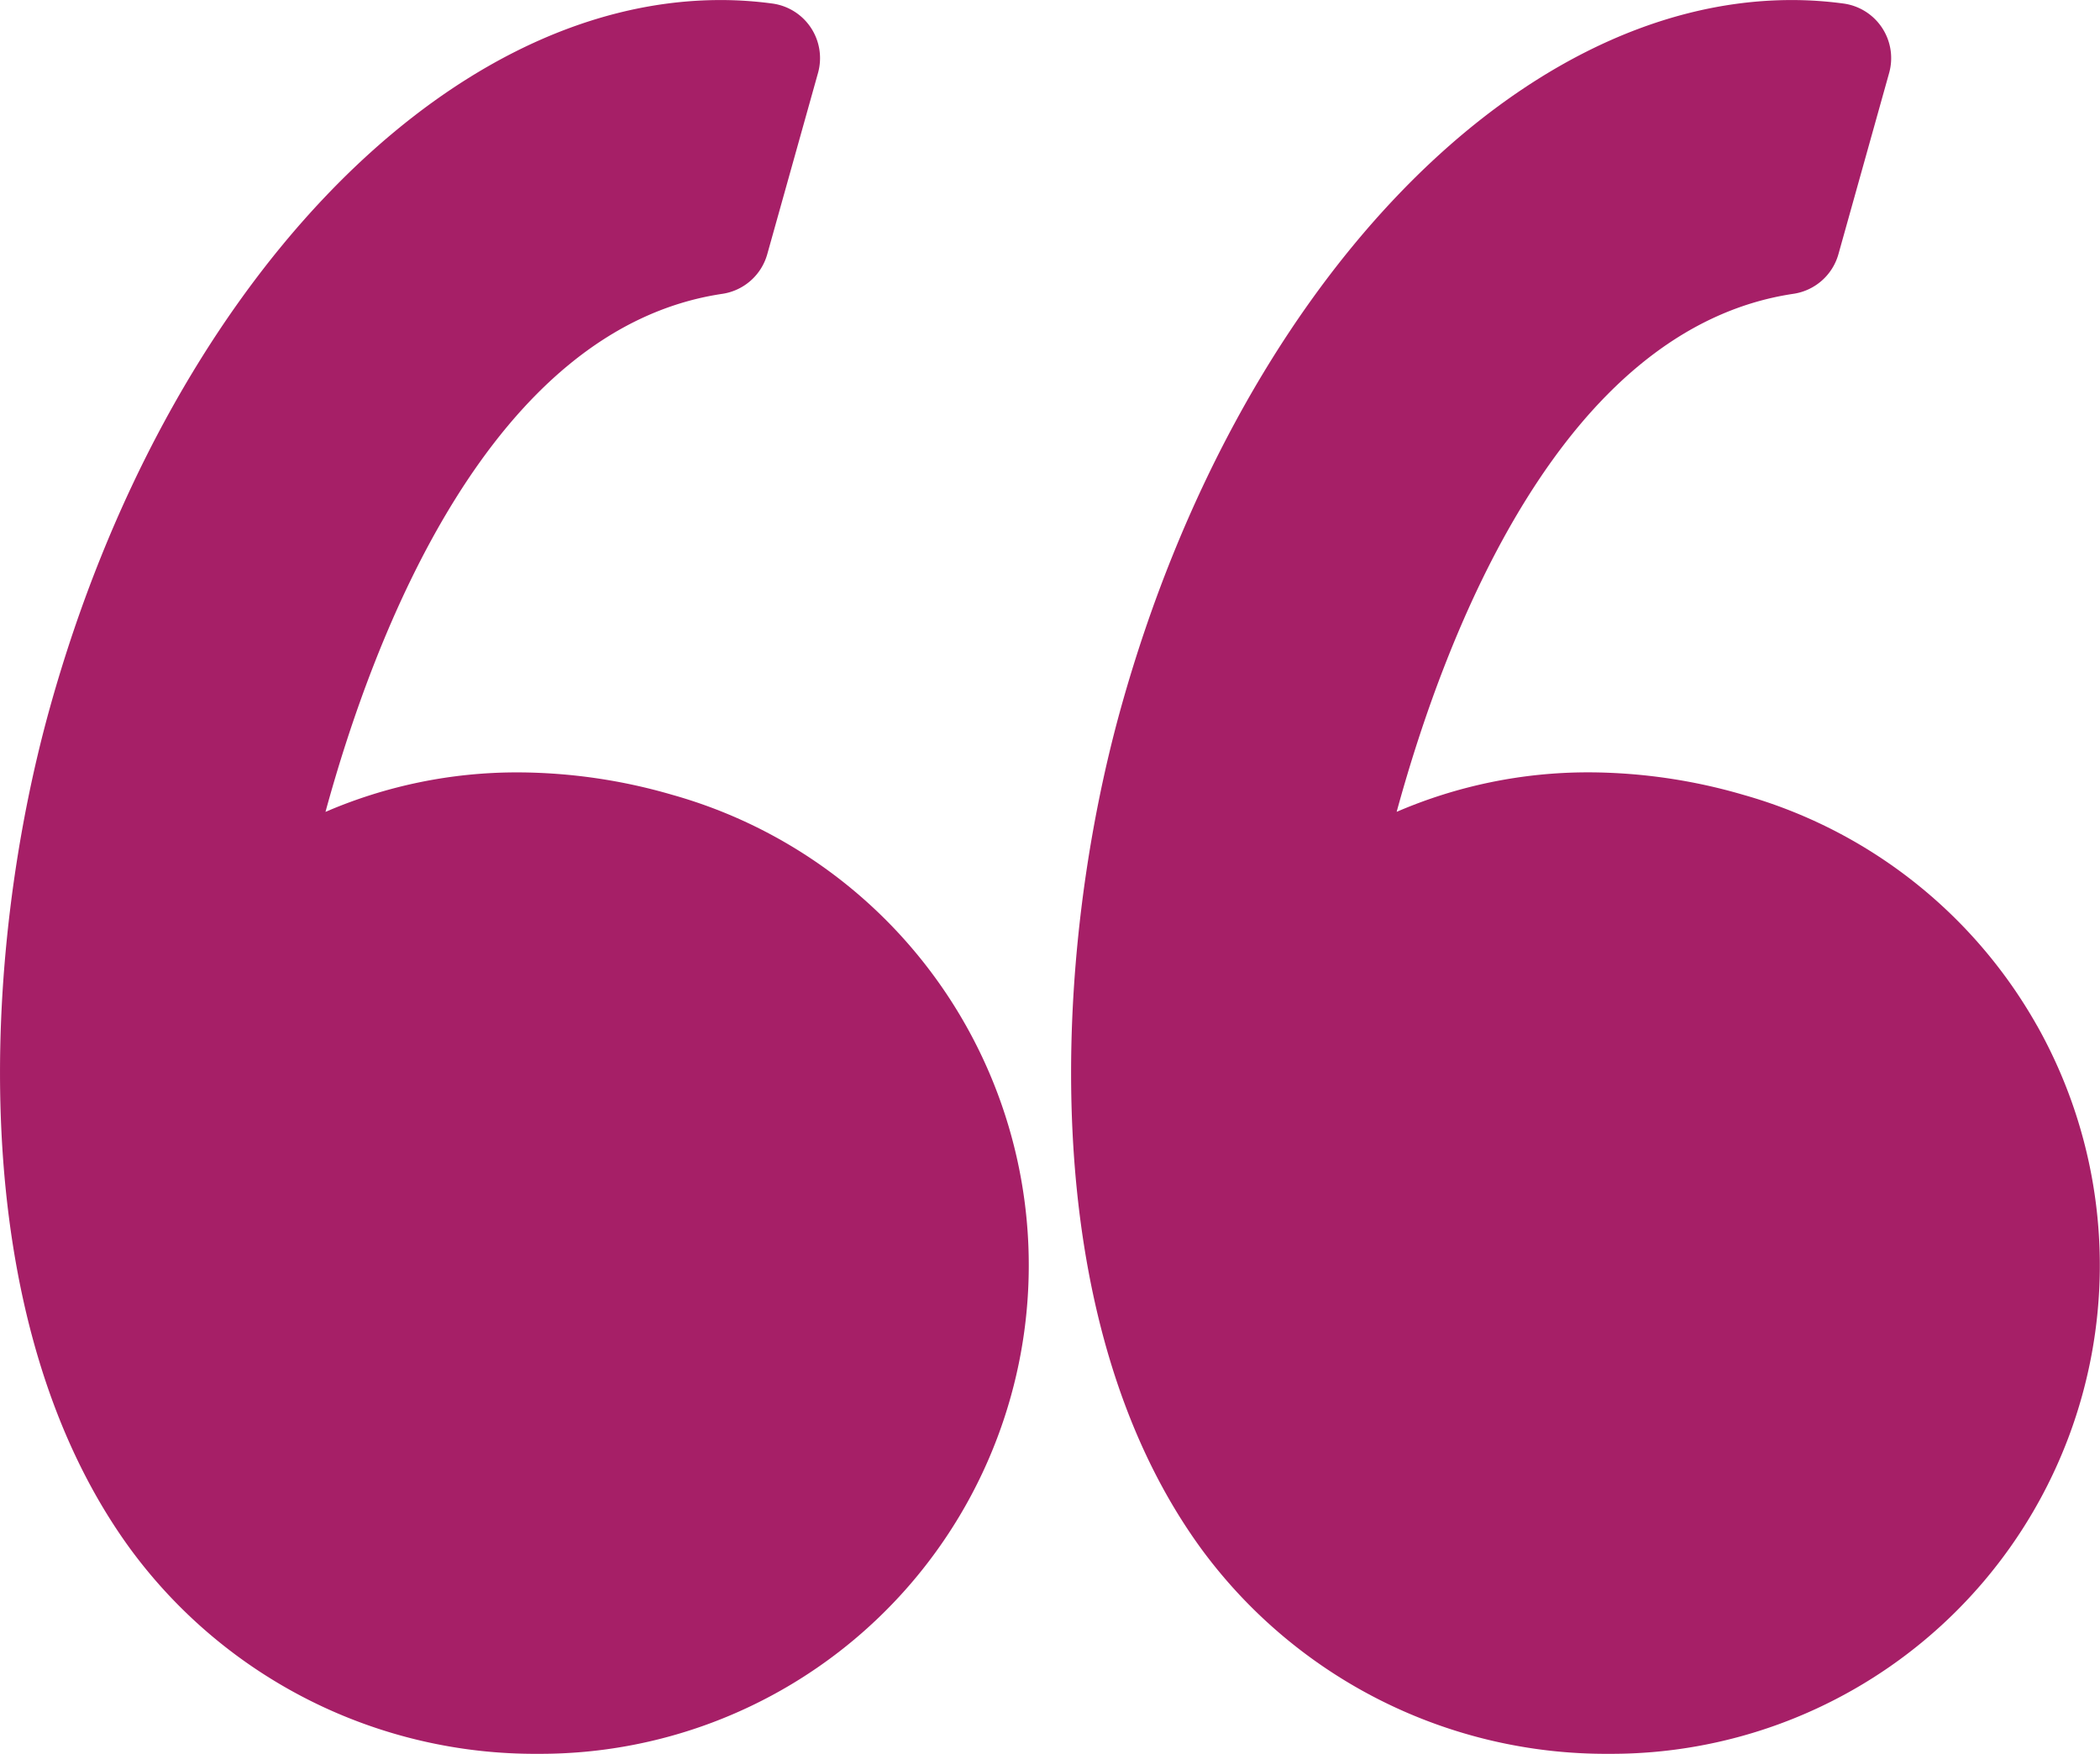 <svg id="Group_117" data-name="Group 117" xmlns="http://www.w3.org/2000/svg" width="44.977" height="37.562" viewBox="0 0 44.977 37.562">
  <path id="Path_700" data-name="Path 700" d="M14.4,24.881A11.918,11.918,0,0,0,11.1,24.4a10.349,10.349,0,0,0-4.129.846c1.038-3.8,3.531-10.356,8.5-11.095a1.18,1.18,0,0,0,.962-.849L17.52,9.42a1.18,1.18,0,0,0-.976-1.486,8.245,8.245,0,0,0-1.111-.075c-5.962,0-11.867,6.223-14.358,15.133C-.387,28.219-.816,36.078,2.787,41.025a10.756,10.756,0,0,0,8.742,4.394h.046A10.464,10.464,0,0,0,14.4,24.881Z" transform="translate(0 -7.858)" fill="#a61f67"/>
  <path id="Path_701" data-name="Path 701" d="M69.312,29.822a10.488,10.488,0,0,0-6.291-4.942,11.917,11.917,0,0,0-3.293-.481,10.351,10.351,0,0,0-4.13.846c1.038-3.8,3.531-10.356,8.5-11.095a1.181,1.181,0,0,0,.962-.849L66.146,9.42a1.18,1.18,0,0,0-.976-1.486,8.235,8.235,0,0,0-1.111-.075c-5.962,0-11.867,6.223-14.359,15.133-1.462,5.227-1.891,13.087,1.712,18.034a10.754,10.754,0,0,0,8.741,4.393H60.2a10.464,10.464,0,0,0,9.111-15.6Z" transform="translate(-25.685 -7.858)" fill="#a61f67"/>
</svg>
